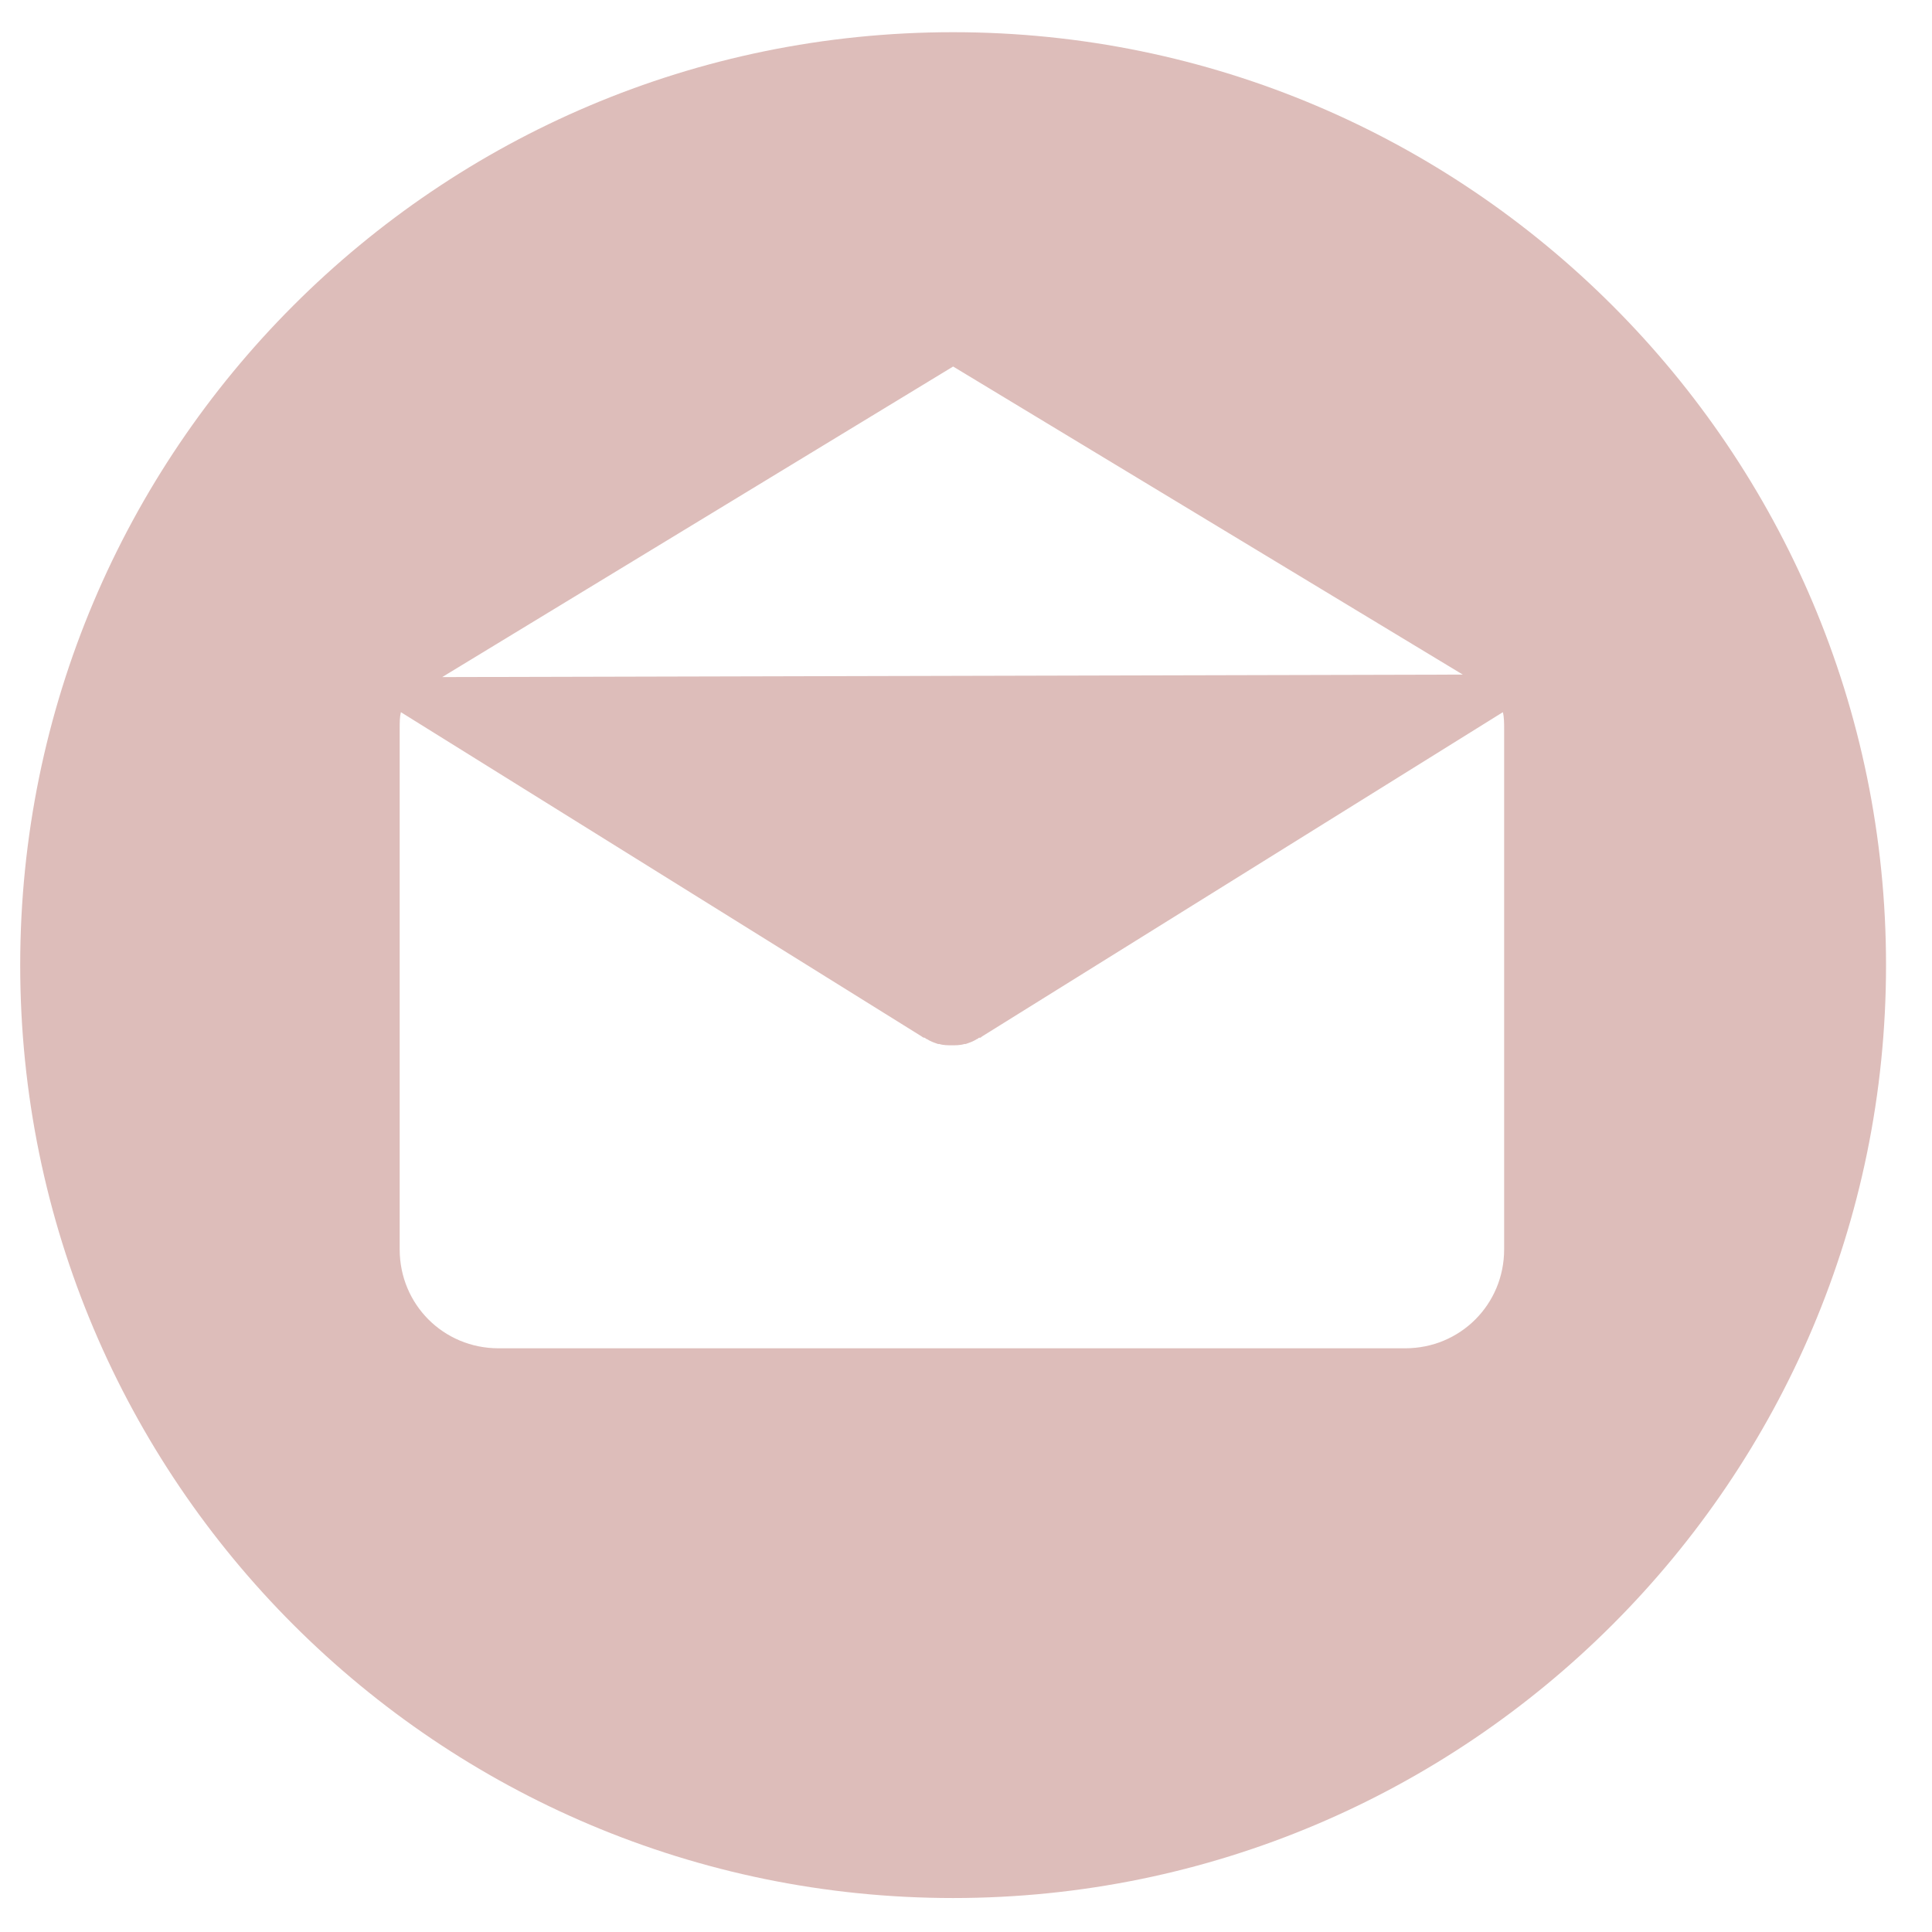 <svg xmlns="http://www.w3.org/2000/svg" width="24" height="24" viewBox="0 0 24 24" fill="none"><path d="M11.84 0.4C5.431 0.4 0.251 5.596 0.251 11.989C0.251 18.398 5.447 23.578 11.84 23.578C18.233 23.578 23.429 18.382 23.429 11.989C23.429 5.596 18.233 0.4 11.84 0.4ZM11.84 4.553L18.171 8.38L5.493 8.411L11.84 4.553ZM18.685 15.52C18.685 16.204 18.14 16.749 17.456 16.749H6.193C5.509 16.749 4.965 16.204 4.965 15.52V9.049C4.965 8.971 4.965 8.909 4.98 8.847L11.451 12.876C11.451 12.876 11.467 12.891 11.482 12.891C11.498 12.891 11.498 12.907 11.513 12.907C11.56 12.938 11.607 12.953 11.653 12.969H11.669C11.716 12.985 11.778 12.985 11.825 12.985C11.871 12.985 11.933 12.985 11.98 12.969H11.996C12.042 12.953 12.089 12.938 12.136 12.907C12.151 12.907 12.151 12.891 12.167 12.891C12.182 12.891 12.182 12.891 12.198 12.876L18.669 8.847C18.685 8.909 18.685 8.987 18.685 9.049V15.52Z" fill="#DDBDBA"></path></svg>